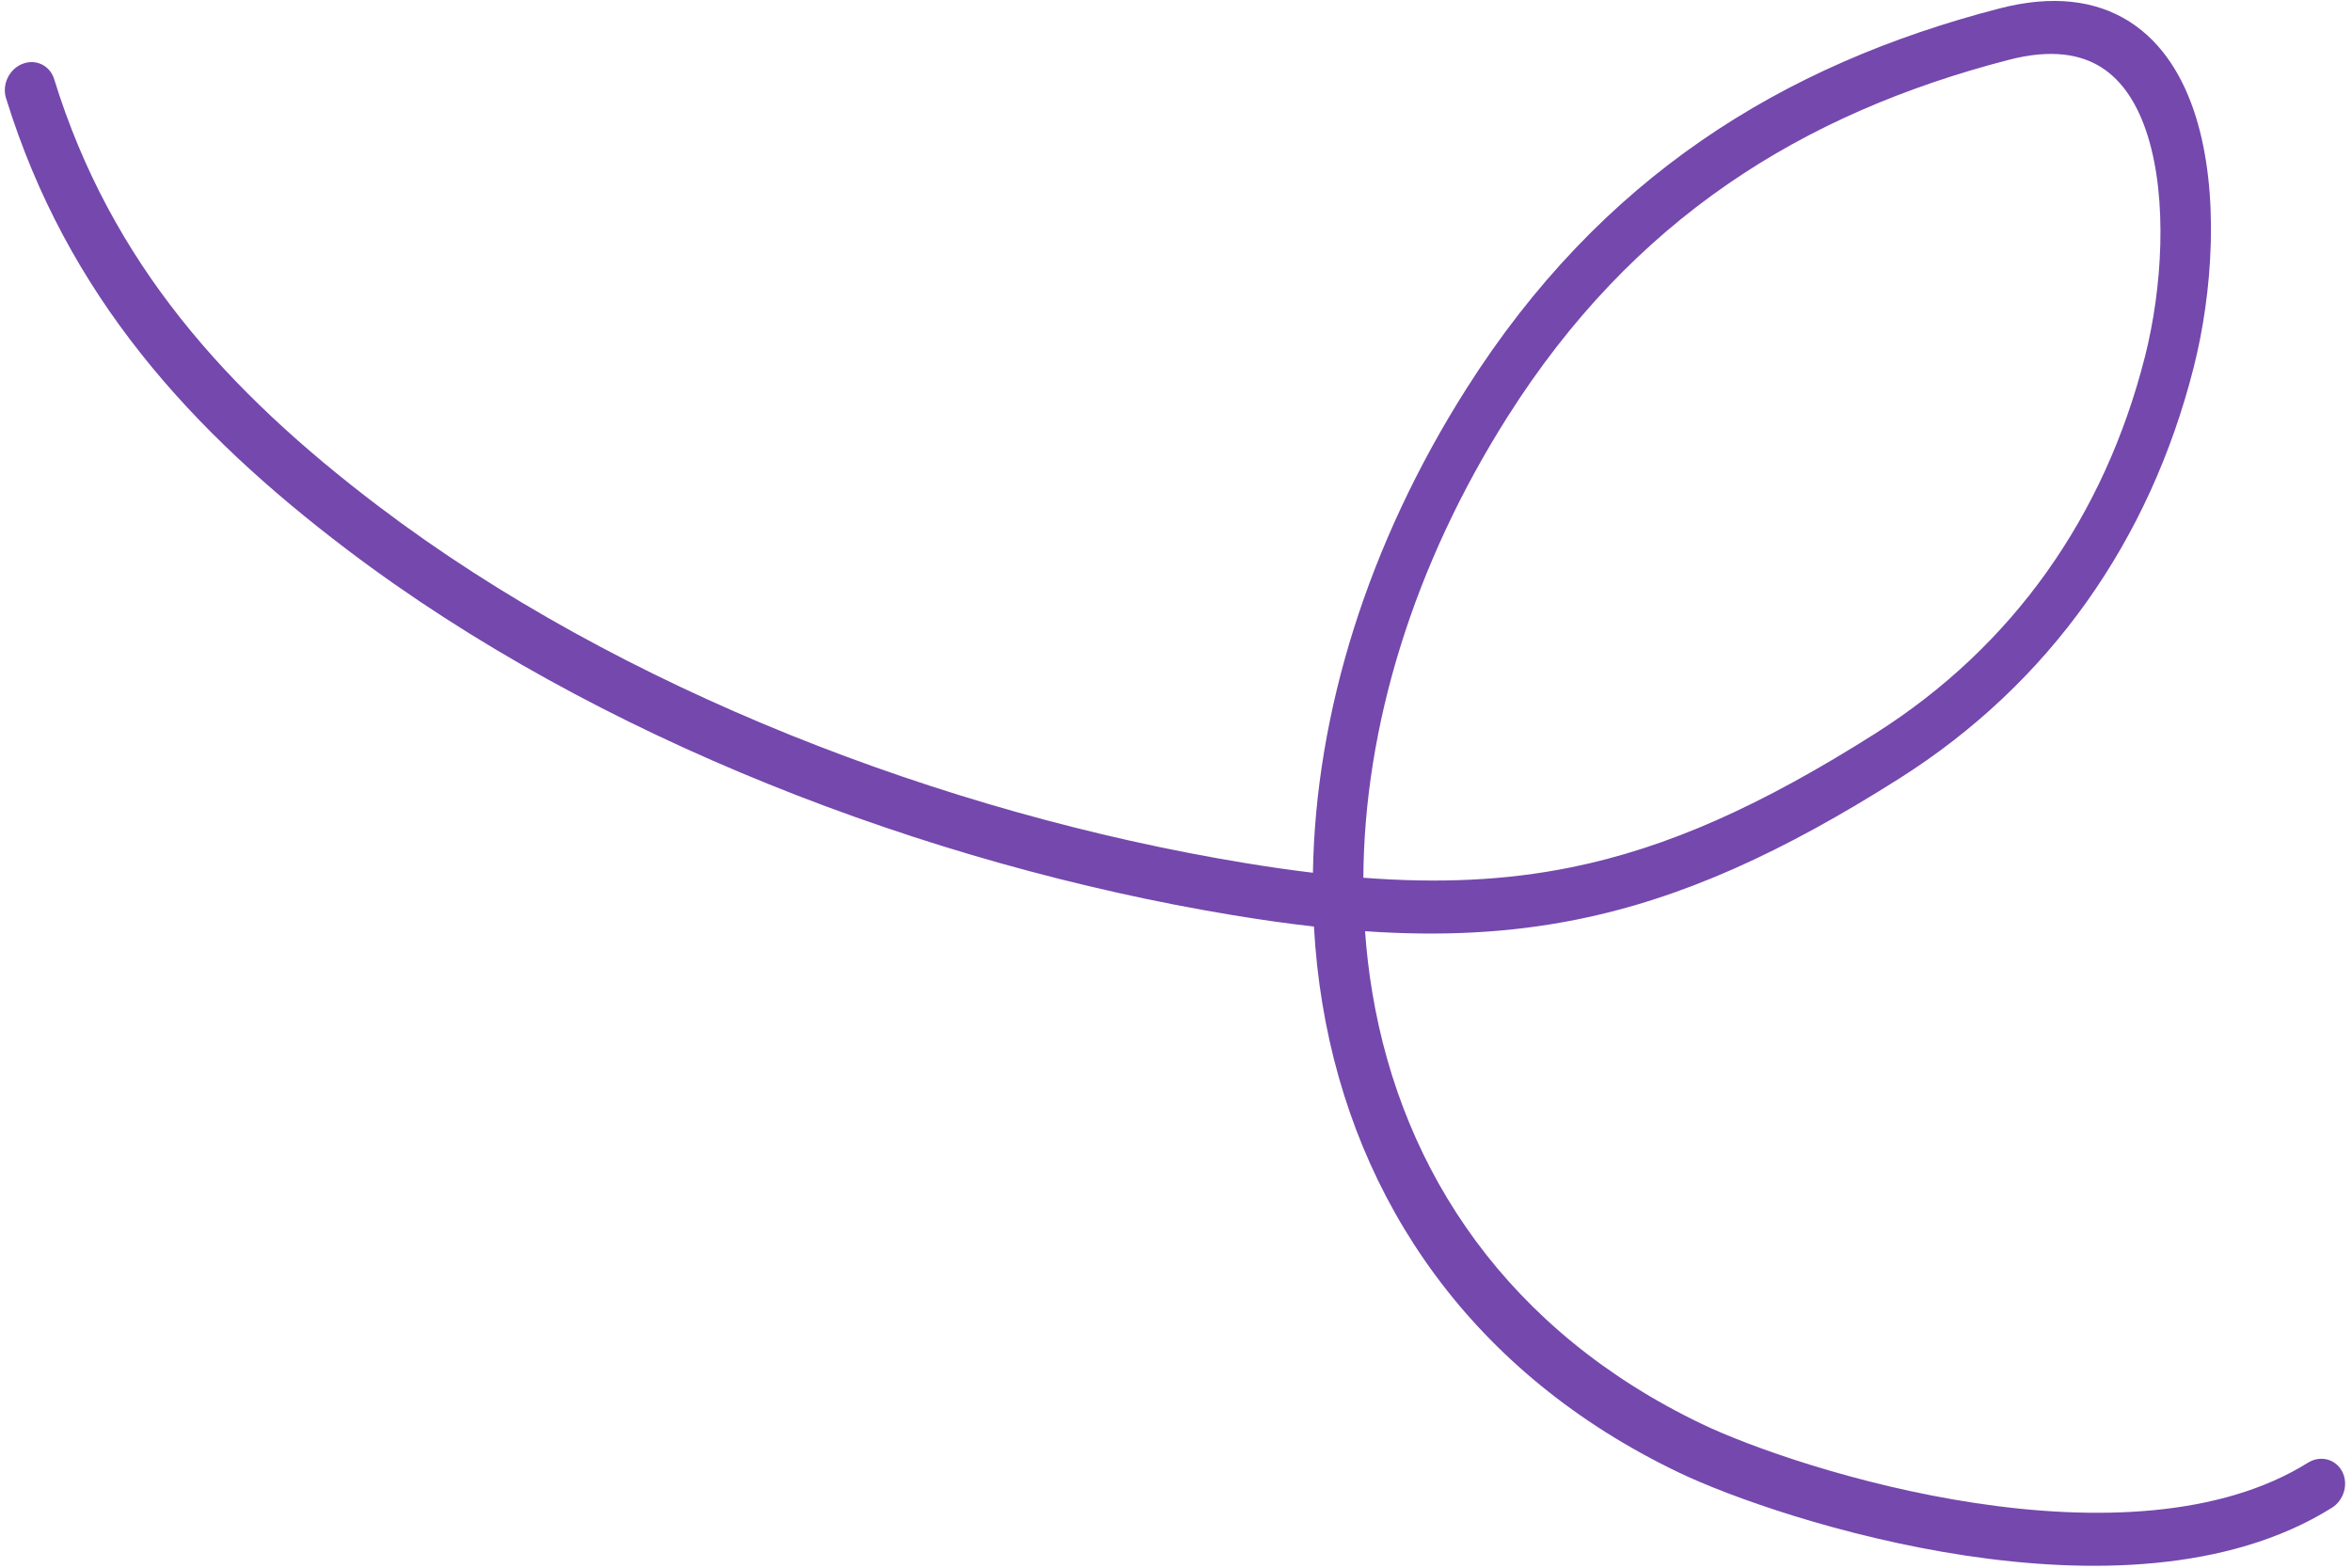 <svg width="210" height="140" viewBox="0 0 210 140" fill="none" xmlns="http://www.w3.org/2000/svg">
<path fill-rule="evenodd" clip-rule="evenodd" d="M196.054 10.417C198.193 17.268 197.545 26.186 195.868 32.799C191.937 48.303 182.996 61.025 169.599 69.512C159.144 76.136 150.202 80.216 140.837 82.108C134.795 83.33 128.645 83.626 121.88 83.16C122.01 85 122.224 86.818 122.522 88.609C125.208 104.777 134.749 118.929 151.97 127.175C156.172 129.187 165.747 132.621 176.354 134.226C187.062 135.846 198.243 135.509 206.067 130.626C207.164 129.941 208.53 130.288 209.118 131.401C209.705 132.514 209.292 133.972 208.194 134.657C198.906 140.453 186.371 140.563 175.45 138.911C164.428 137.243 154.46 133.687 149.899 131.502C131.455 122.671 121.011 107.338 118.079 89.692C117.699 87.408 117.446 85.089 117.317 82.743C114.997 82.483 112.599 82.143 110.104 81.731C82.85 77.232 53.231 65.94 31.041 49.122C17.084 38.544 5.984 26.415 0.537 8.762C0.16 7.542 0.817 6.173 2.004 5.703C3.191 5.234 4.458 5.842 4.834 7.062C9.901 23.48 20.238 34.932 33.822 45.228C55.384 61.57 84.347 72.644 111.064 77.055C113.197 77.407 115.247 77.703 117.226 77.94C117.459 63.614 122.159 48.553 130.909 34.745C142.868 15.873 159.093 5.779 178.539 0.75C183.234 -0.465 187.113 0.011 190.136 1.935C193.121 3.835 194.974 6.956 196.054 10.417ZM121.727 78.385C121.81 64.896 126.181 50.511 134.617 37.198C145.773 19.592 160.852 10.13 179.365 5.341C183.175 4.356 185.795 4.853 187.632 6.022C189.509 7.216 190.881 9.309 191.761 12.131C193.545 17.846 193.057 25.765 191.516 31.843C187.897 46.111 179.731 57.714 167.444 65.499C157.287 71.934 148.884 75.717 140.245 77.463C134.456 78.633 128.487 78.903 121.727 78.385Z" fill="#7448AD"/>
</svg>
